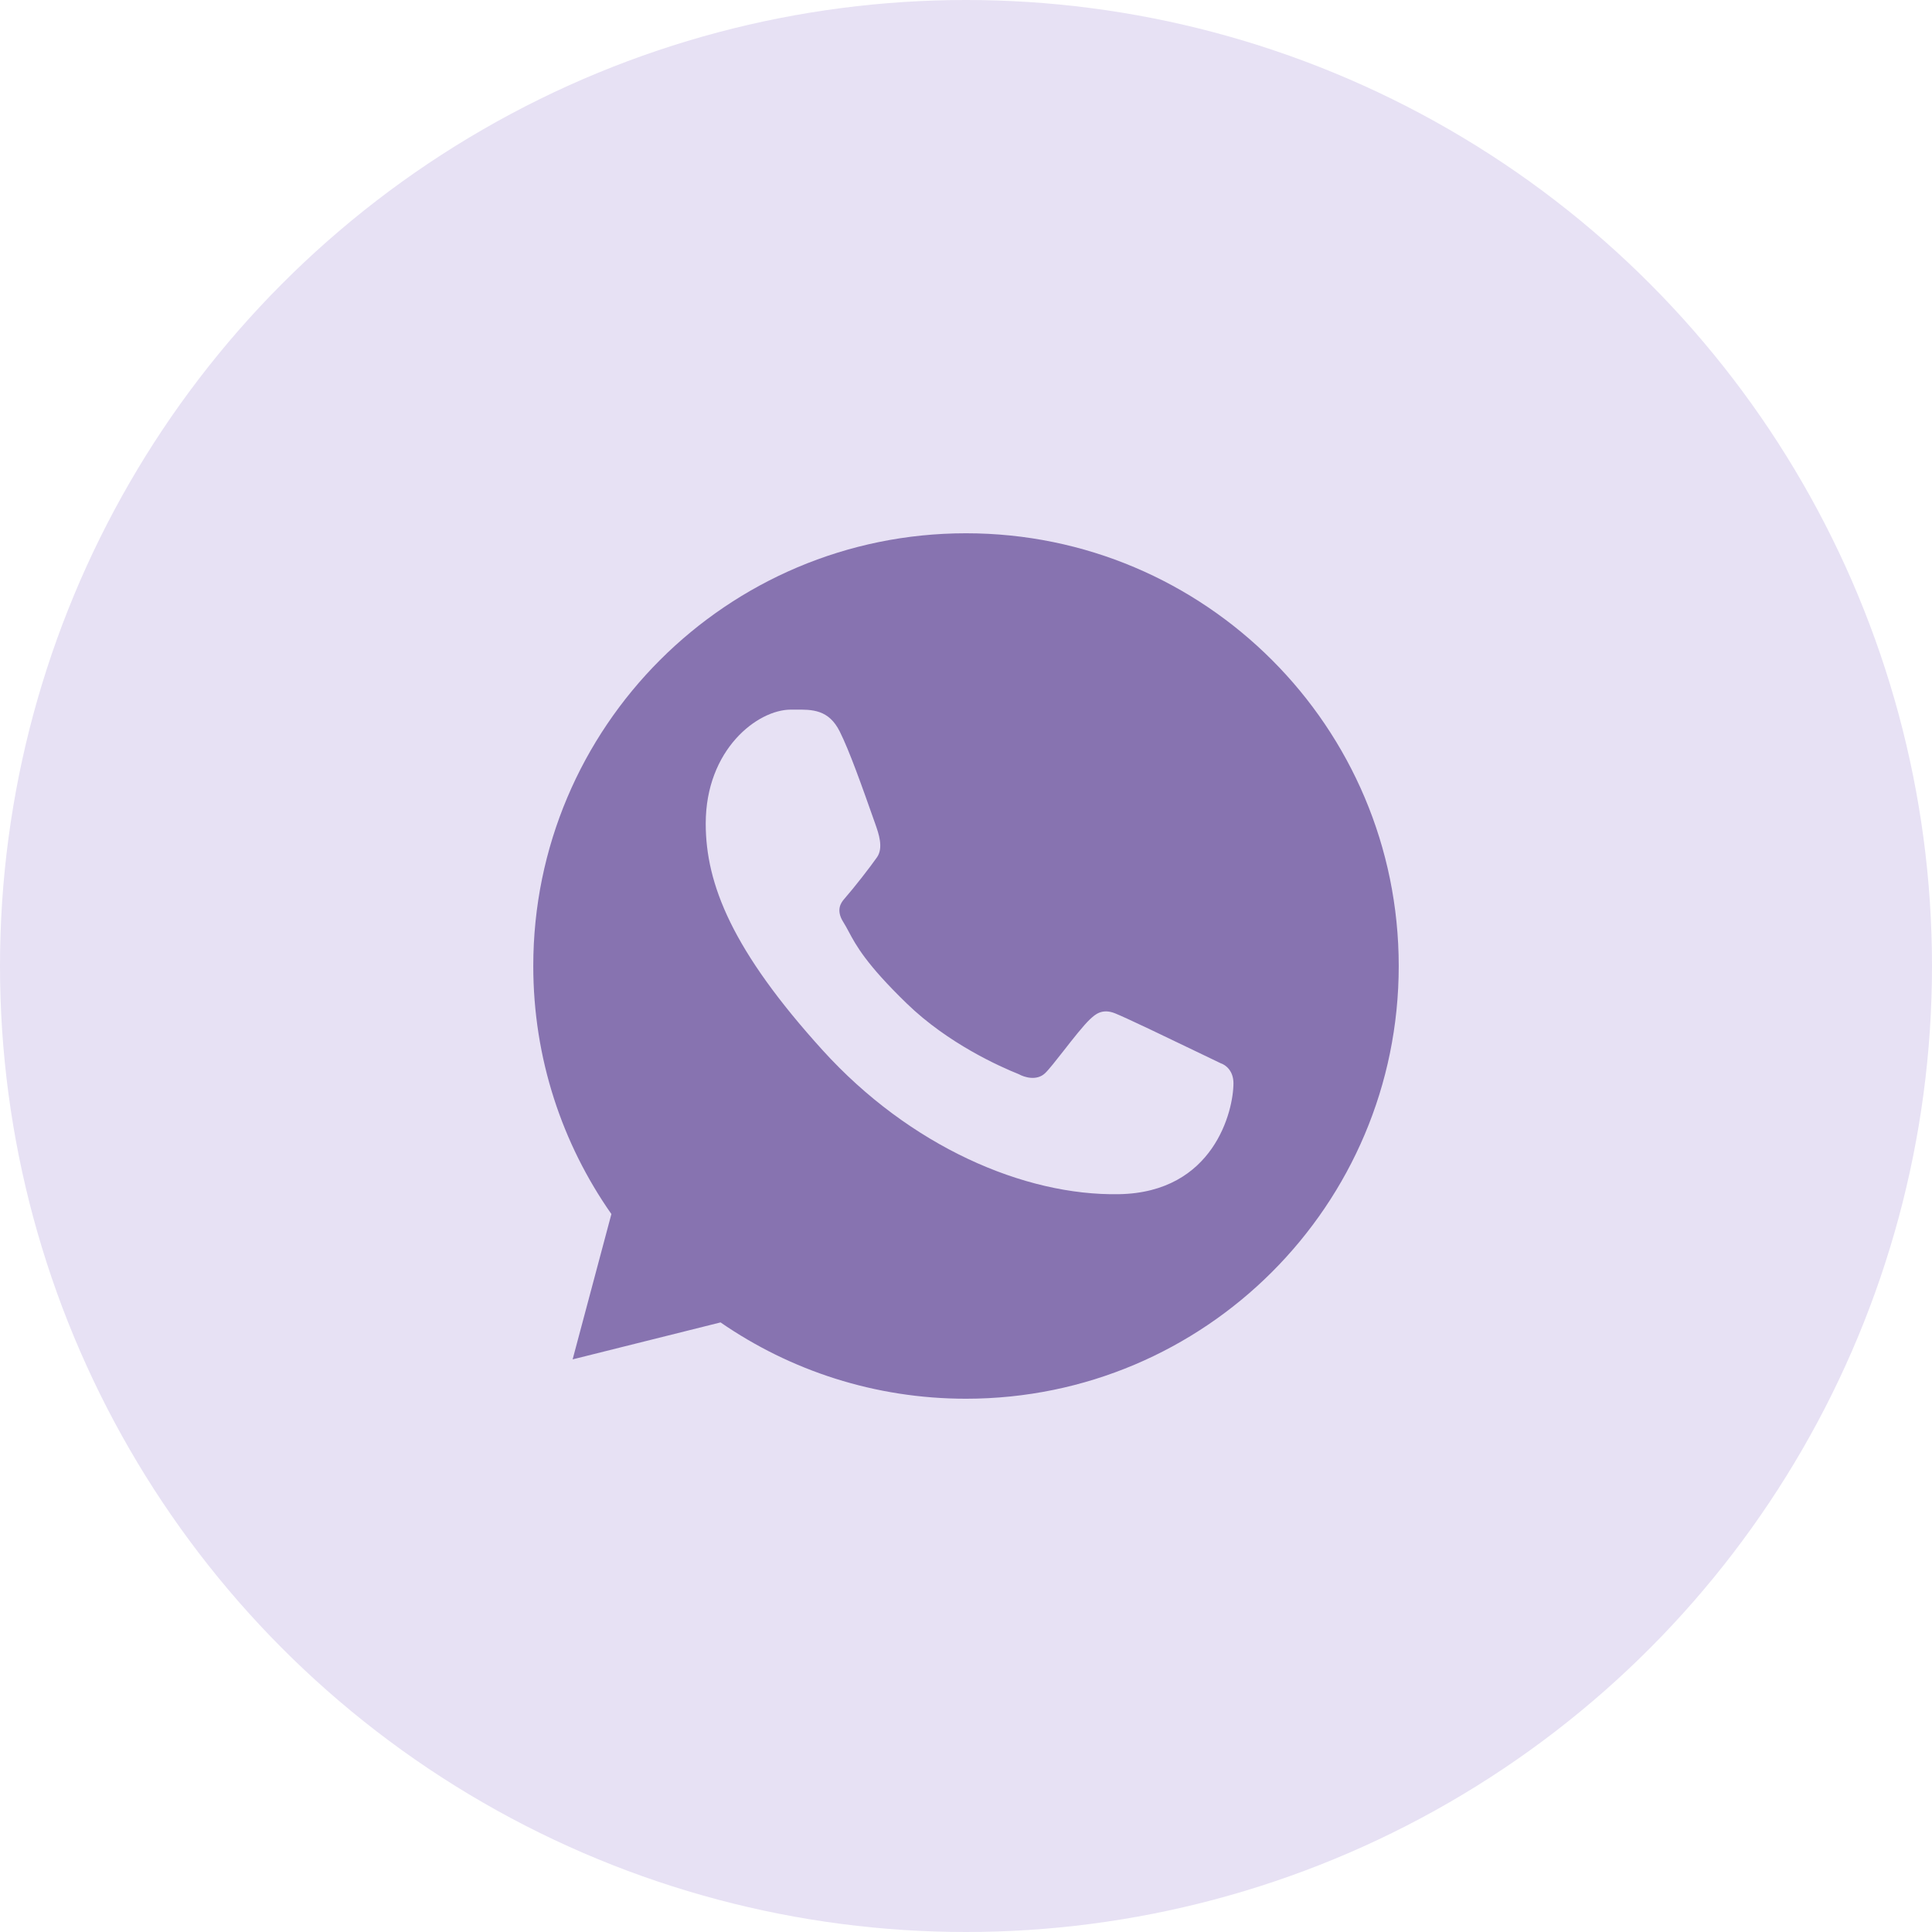 <?xml version="1.0" encoding="UTF-8"?> <svg xmlns="http://www.w3.org/2000/svg" width="46" height="46" viewBox="0 0 46 46" fill="none"> <circle cx="23" cy="23" r="23" fill="#E7E1F4"></circle> <path fill-rule="evenodd" clip-rule="evenodd" d="M23 33.303C28.691 33.303 33.303 28.69 33.303 23C33.303 17.31 28.691 12.697 23 12.697C17.31 12.697 12.697 17.31 12.697 23C12.697 25.197 13.385 27.233 14.557 28.906L13.634 32.366L17.156 31.486C18.816 32.632 20.83 33.303 23 33.303ZM18.928 16.896C19.337 16.892 19.731 16.889 19.995 17.419C20.224 17.879 20.505 18.667 20.837 19.609L20.841 19.621C20.919 19.841 21.04 20.184 20.881 20.411C20.719 20.643 20.358 21.109 20.096 21.41C20.029 21.488 19.895 21.665 20.078 21.953C20.123 22.025 20.163 22.098 20.206 22.179C20.38 22.505 20.619 22.953 21.592 23.895C22.574 24.847 23.805 25.395 24.26 25.577C24.383 25.647 24.68 25.741 24.879 25.556C24.97 25.471 25.143 25.25 25.331 25.01C25.551 24.728 25.794 24.419 25.952 24.268C25.957 24.264 25.962 24.259 25.967 24.255C26.073 24.157 26.24 24.003 26.549 24.127C26.819 24.235 27.856 24.734 28.639 25.111C28.793 25.185 28.937 25.254 29.063 25.315C29.188 25.355 29.368 25.5 29.368 25.791C29.368 26.448 28.903 28.393 26.643 28.433C24.382 28.474 21.66 27.291 19.587 25.006C17.44 22.638 16.803 21.055 16.803 19.609C16.803 17.844 18.037 16.896 18.828 16.896C18.862 16.896 18.895 16.896 18.928 16.896Z" fill="#8773B0"></path> </svg> 